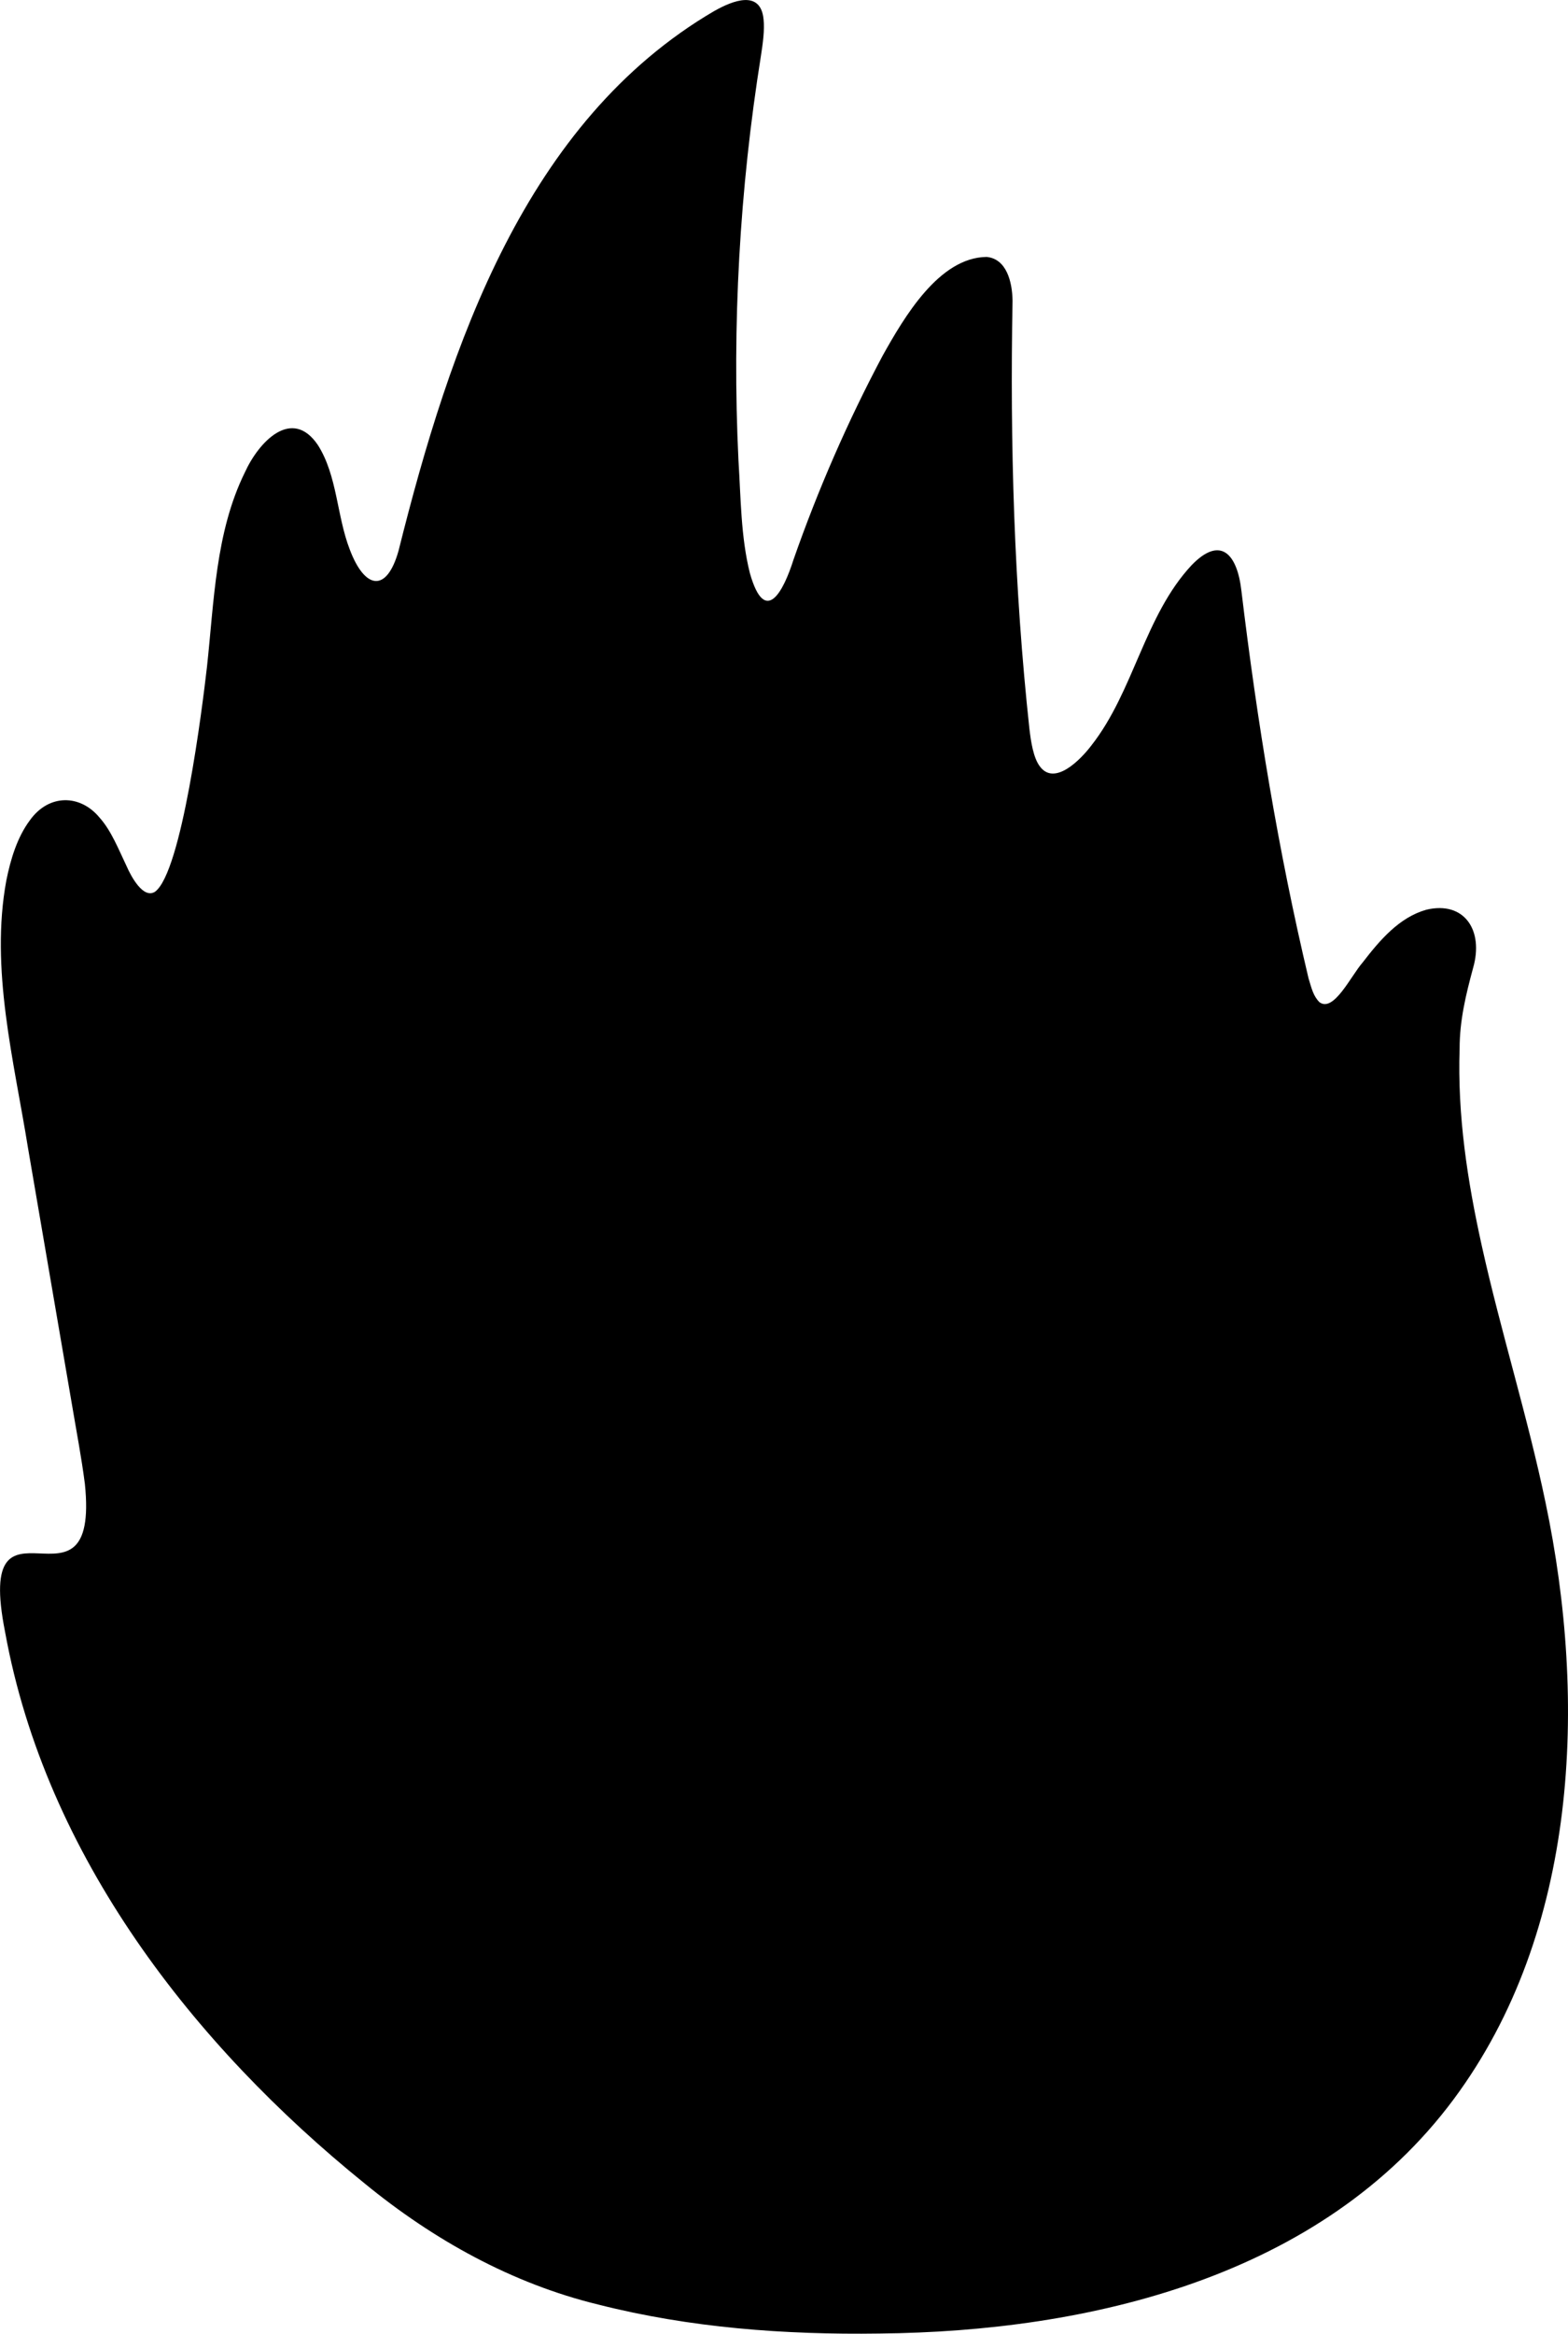 <svg xmlns="http://www.w3.org/2000/svg" version="1.1" xmlns:xlink="http://www.w3.org/1999/xlink" width="41" height="61"><svg width="41" height="61" viewBox="0 0 41 61" fill="none" xmlns="http://www.w3.org/2000/svg">
<path d="M18.679 0.286C13.744 3.174 11.766 9.013 10.421 14.397C10.109 15.508 9.537 15.402 9.145 14.362C8.803 13.478 8.821 12.432 8.31 11.63C7.634 10.635 6.769 11.541 6.401 12.351C5.632 13.916 5.599 15.718 5.412 17.43C5.29 18.496 4.754 22.792 4.054 23.309C3.749 23.504 3.432 22.92 3.31 22.64C3.101 22.204 2.911 21.716 2.607 21.376C2.099 20.757 1.278 20.749 0.783 21.439C0.449 21.886 0.277 22.461 0.166 23.012C-0.263 25.321 0.366 27.73 0.731 30C1.089 32.099 1.533 34.672 1.88 36.705C1.995 37.393 2.13 38.091 2.219 38.784C2.615 42.606 -0.686 38.526 0.132 42.653L0.135 42.669C1.199 48.516 5.066 53.463 9.536 57.074C11.334 58.548 13.396 59.693 15.642 60.238C18.037 60.847 20.525 61.031 22.988 60.996C28.474 60.945 34.553 59.522 38.009 54.874C41.266 50.493 41.508 44.487 40.412 39.272C39.945 37.028 39.246 34.818 38.749 32.578C38.369 30.865 38.107 29.154 38.166 27.409C38.166 26.672 38.33 25.998 38.518 25.303C38.803 24.316 38.288 23.541 37.292 23.78C36.583 23.983 36.081 24.573 35.629 25.16C35.32 25.514 34.873 26.473 34.501 26.196C34.341 26.036 34.297 25.842 34.215 25.57C33.424 22.241 32.87 18.853 32.461 15.45C32.352 14.476 31.915 13.992 31.16 14.771C29.924 16.095 29.652 18.065 28.539 19.483C28.259 19.854 27.577 20.554 27.192 20.035C27.019 19.811 26.957 19.382 26.918 19.06C26.515 15.345 26.407 11.598 26.476 7.861C26.469 7.367 26.319 6.766 25.799 6.716C24.553 6.729 23.643 8.289 23.077 9.301C22.169 11.009 21.39 12.794 20.748 14.63C20.491 15.443 20.008 16.391 19.608 14.982C19.369 14.03 19.372 13.008 19.309 12.031C19.139 8.498 19.339 4.945 19.898 1.451C19.945 1.15 19.996 0.782 19.966 0.51C19.894 -0.275 19.162 0.013 18.679 0.287V0.286Z" fill="black"></path>
</svg><style>@media (prefers-color-scheme: light) { :root { filter: none; } }
@media (prefers-color-scheme: dark) { :root { filter: none; } }
</style></svg>